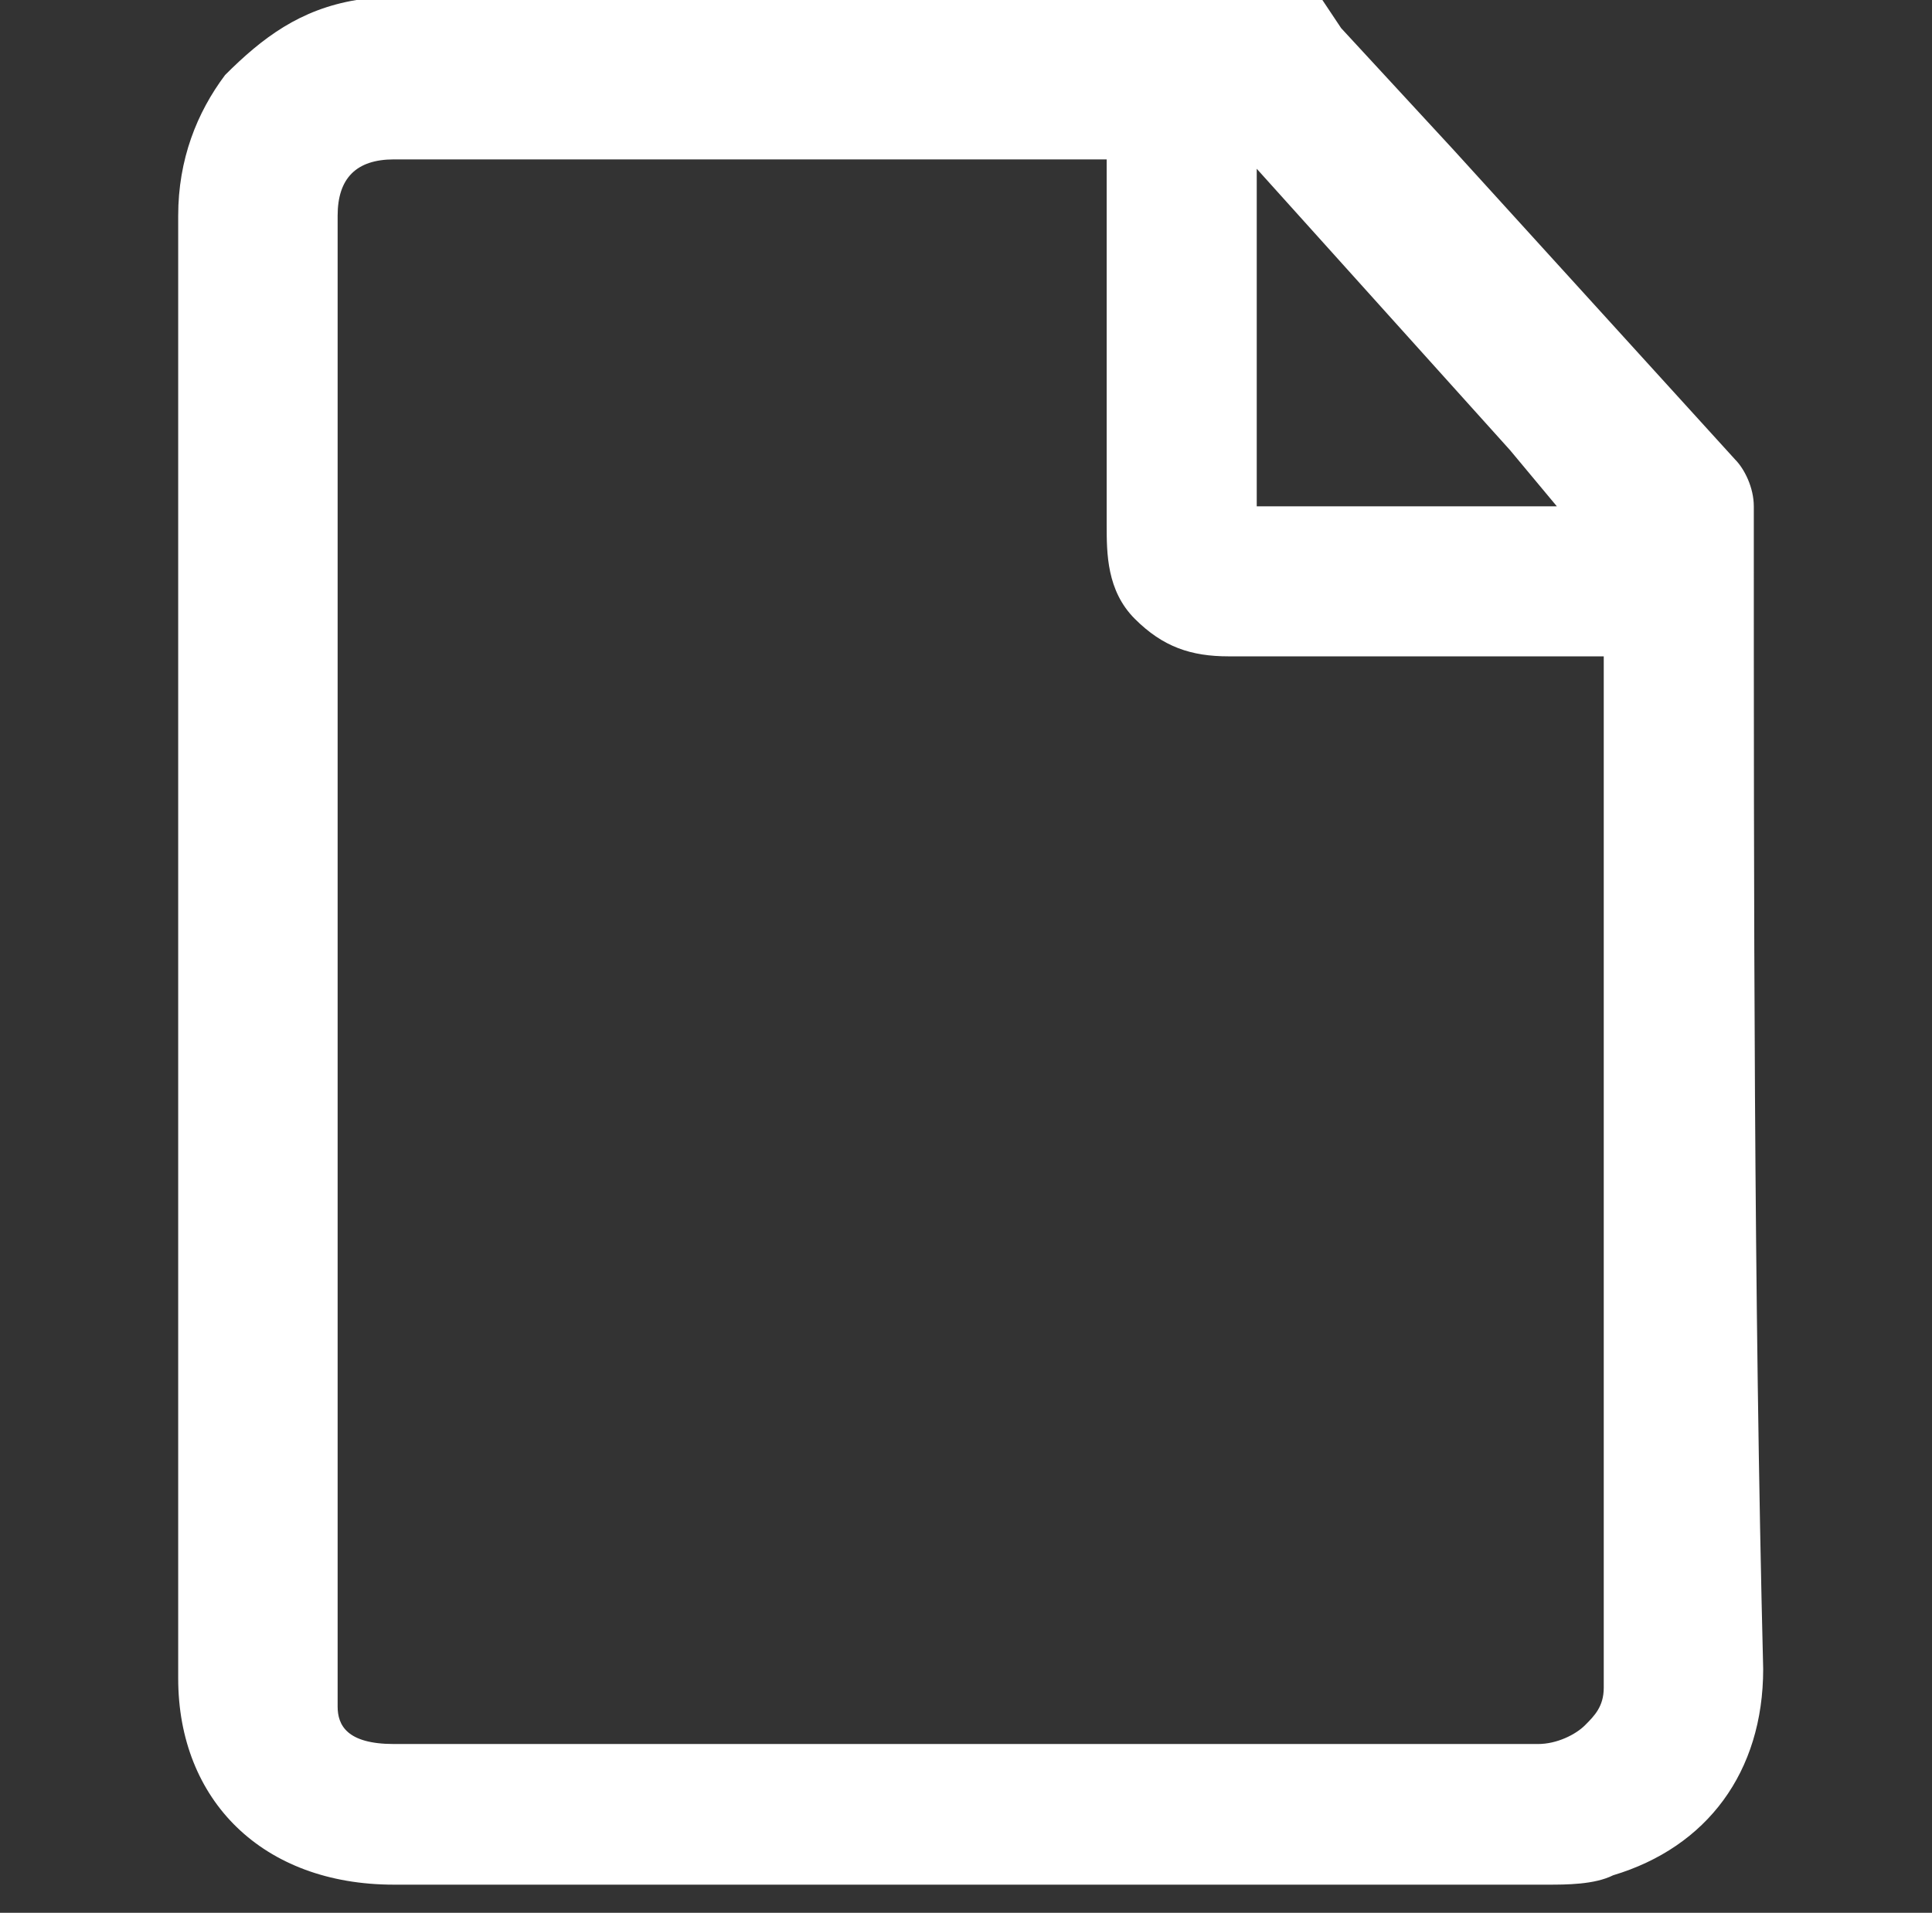 <?xml version="1.0" encoding="utf-8"?>
<!-- Generator: Adobe Illustrator 27.2.0, SVG Export Plug-In . SVG Version: 6.00 Build 0)  -->
<svg version="1.1" id="Layer_1" xmlns="http://www.w3.org/2000/svg" xmlns:xlink="http://www.w3.org/1999/xlink" x="0px" y="0px"
	 width="20.6px" height="20.4px" viewBox="0 0 20.6 20.4" style="enable-background:new 0 0 20.6 20.4;" xml:space="preserve">
<rect x="0" y="0" width="20.6" height="20.4" fill="#333333" stroke="none"/>
<style type="text/css">
	.st0{fill:#FFFFFF;}
</style>
<g>
	<path class="st0" d="M18.7,5.4c0-0.2-0.1-0.4-0.2-0.5c-1-1.1-2-2.2-3-3.3l-1.2-1.3L14.1,0H3.9l-0.1,0C3.2,0.1,2.8,0.4,2.4,0.8
		C2.1,1.2,1.9,1.7,1.9,2.3v13c0,0.9,0,1.8,0,2.6c0,1.3,0.9,2.2,2.3,2.2h12.3c0.2,0,0.5,0,0.7-0.1c1-0.3,1.6-1.1,1.6-2.2
		C18.7,13.8,18.7,9.6,18.7,5.4z M13.4,1.8c0.9,1,1.8,2,2.7,3l0.5,0.6h-3.2V1.8z M16.9,18.4c-0.1,0.1-0.3,0.2-0.5,0.2H4.2
		c-0.5,0-0.6-0.2-0.6-0.4c0-0.1,0-0.1,0-0.2V2.3c0-0.4,0.2-0.6,0.6-0.6h7.6v3.9c0,0.3,0,0.7,0.3,1c0.3,0.3,0.6,0.4,1,0.4h4v2.7
		c0,2.7,0,5.5,0,8.3C17.1,18.2,17,18.3,16.9,18.4z"/>
</g>
</svg>
